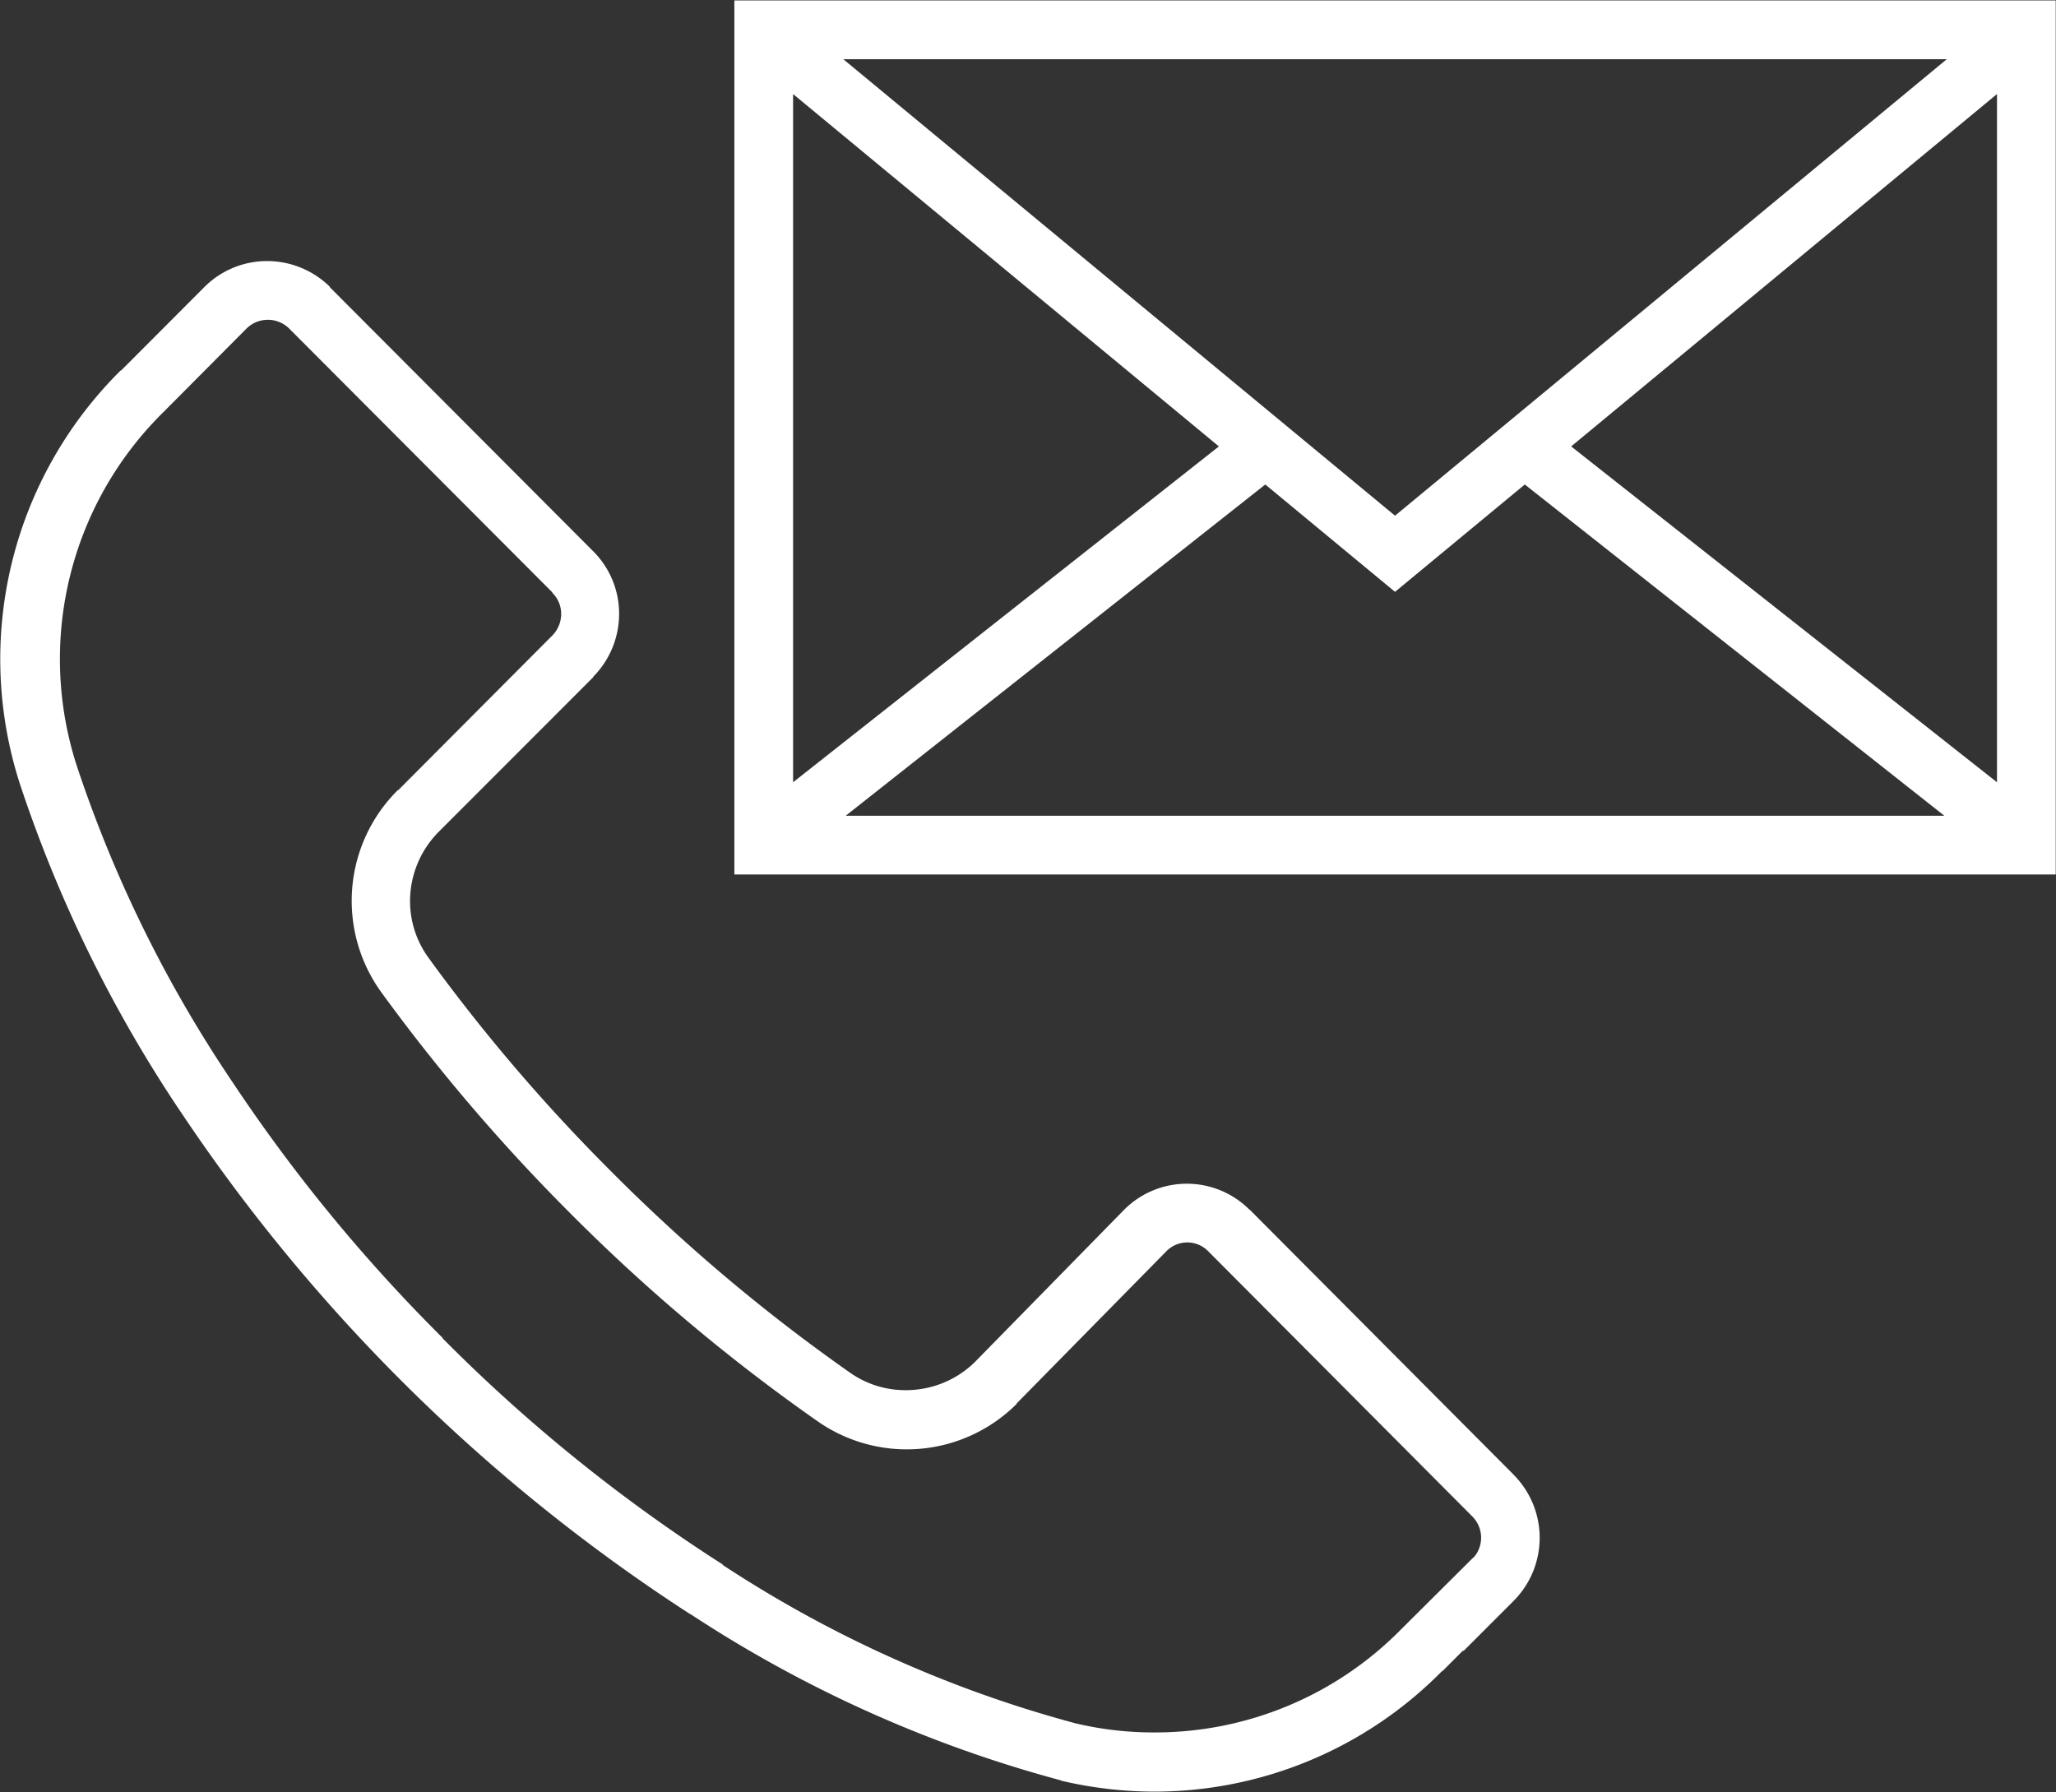 <svg xmlns="http://www.w3.org/2000/svg" width="44.812" height="39.06" viewBox="0 0 44.812 39.06">
  <rect x="0" y="0" width="44.812" height="39.06" fill="#333333" stroke="none"/>
  <defs>
    <style>
      .cls-1 {
        fill: #fff;
        fill-rule: evenodd;
      }
    </style>
  </defs>
  <path id="contact.svg" class="cls-1" d="M115.6,1262.48v19.05h28.8v-19.05H115.6Zm14.4,11.23-12.026-9.95h24.052Zm-3.839-1.51-9.281,7.32v-15Zm1.011,0.83,2.828,2.34,2.828-2.34,9.145,7.22H118.027Zm6.667-.83,9.281-7.68v15Zm-21.318,2.28h0Zm-8.478-5.75h0Zm4.279,23.81h0Zm-4.722-5.74h0Zm8.4,2.1h0Zm20.583,5.71-5.746-5.77h-0.006a1.929,1.929,0,0,0-2.738,0l-3.254,3.32a2.146,2.146,0,0,1-1.5.61,2.094,2.094,0,0,1-1.216-.38,38.536,38.536,0,0,1-5.22-4.4h0a38.64,38.64,0,0,1-3.966-4.64h0a2.1,2.1,0,0,1-.406-1.24,2.149,2.149,0,0,1,.625-1.51h0l3.368-3.37,0-.01h0a1.95,1.95,0,0,0,.564-1.37,1.923,1.923,0,0,0-.57-1.37l-5.735-5.75,0-.01h0a1.952,1.952,0,0,0-1.366-.56,1.929,1.929,0,0,0-1.372.57l-1.816,1.82,0-.01a8.853,8.853,0,0,0-2.2,9.02h0a29.321,29.321,0,0,0,3.568,7.24,38.509,38.509,0,0,0,11.038,10.85h0.007a27.783,27.783,0,0,0,8.058,3.62h0.009l0.008,0.01a8.9,8.9,0,0,0,2.045.24,8.8,8.8,0,0,0,6.265-2.63l0,0.01,0.46-.46v0.02l1.1-1.1h0a1.948,1.948,0,0,0-.006-2.75h0Zm-2.458,3.38h0a7.521,7.521,0,0,1-5.354,2.24,7.36,7.36,0,0,1-1.74-.2,26.48,26.48,0,0,1-7.684-3.45l0-.01h0a35.655,35.655,0,0,1-6.106-4.93l0-.01h0a35.8,35.8,0,0,1-4.563-5.55h0a28.14,28.14,0,0,1-3.411-6.92,7.549,7.549,0,0,1,1.881-7.7h0l1.82-1.83h0a0.662,0.662,0,0,1,.928,0h0l5.736,5.75v0.01a0.642,0.642,0,0,1,.193.46,0.671,0.671,0,0,1-.191.47h0l-3.368,3.38,0-.01a3.4,3.4,0,0,0-.352,4.42,40.513,40.513,0,0,0,4.095,4.79,39.774,39.774,0,0,0,5.394,4.54h0a3.391,3.391,0,0,0,4.349-.37l0-.01,3.256-3.31a0.638,0.638,0,0,1,.928,0h0l5.746,5.77h0a0.655,0.655,0,0,1,.046.88l-0.045.04ZM107.9,1284.11h0Z" transform="translate(-99.594 -1262.47)"/>
</svg>

